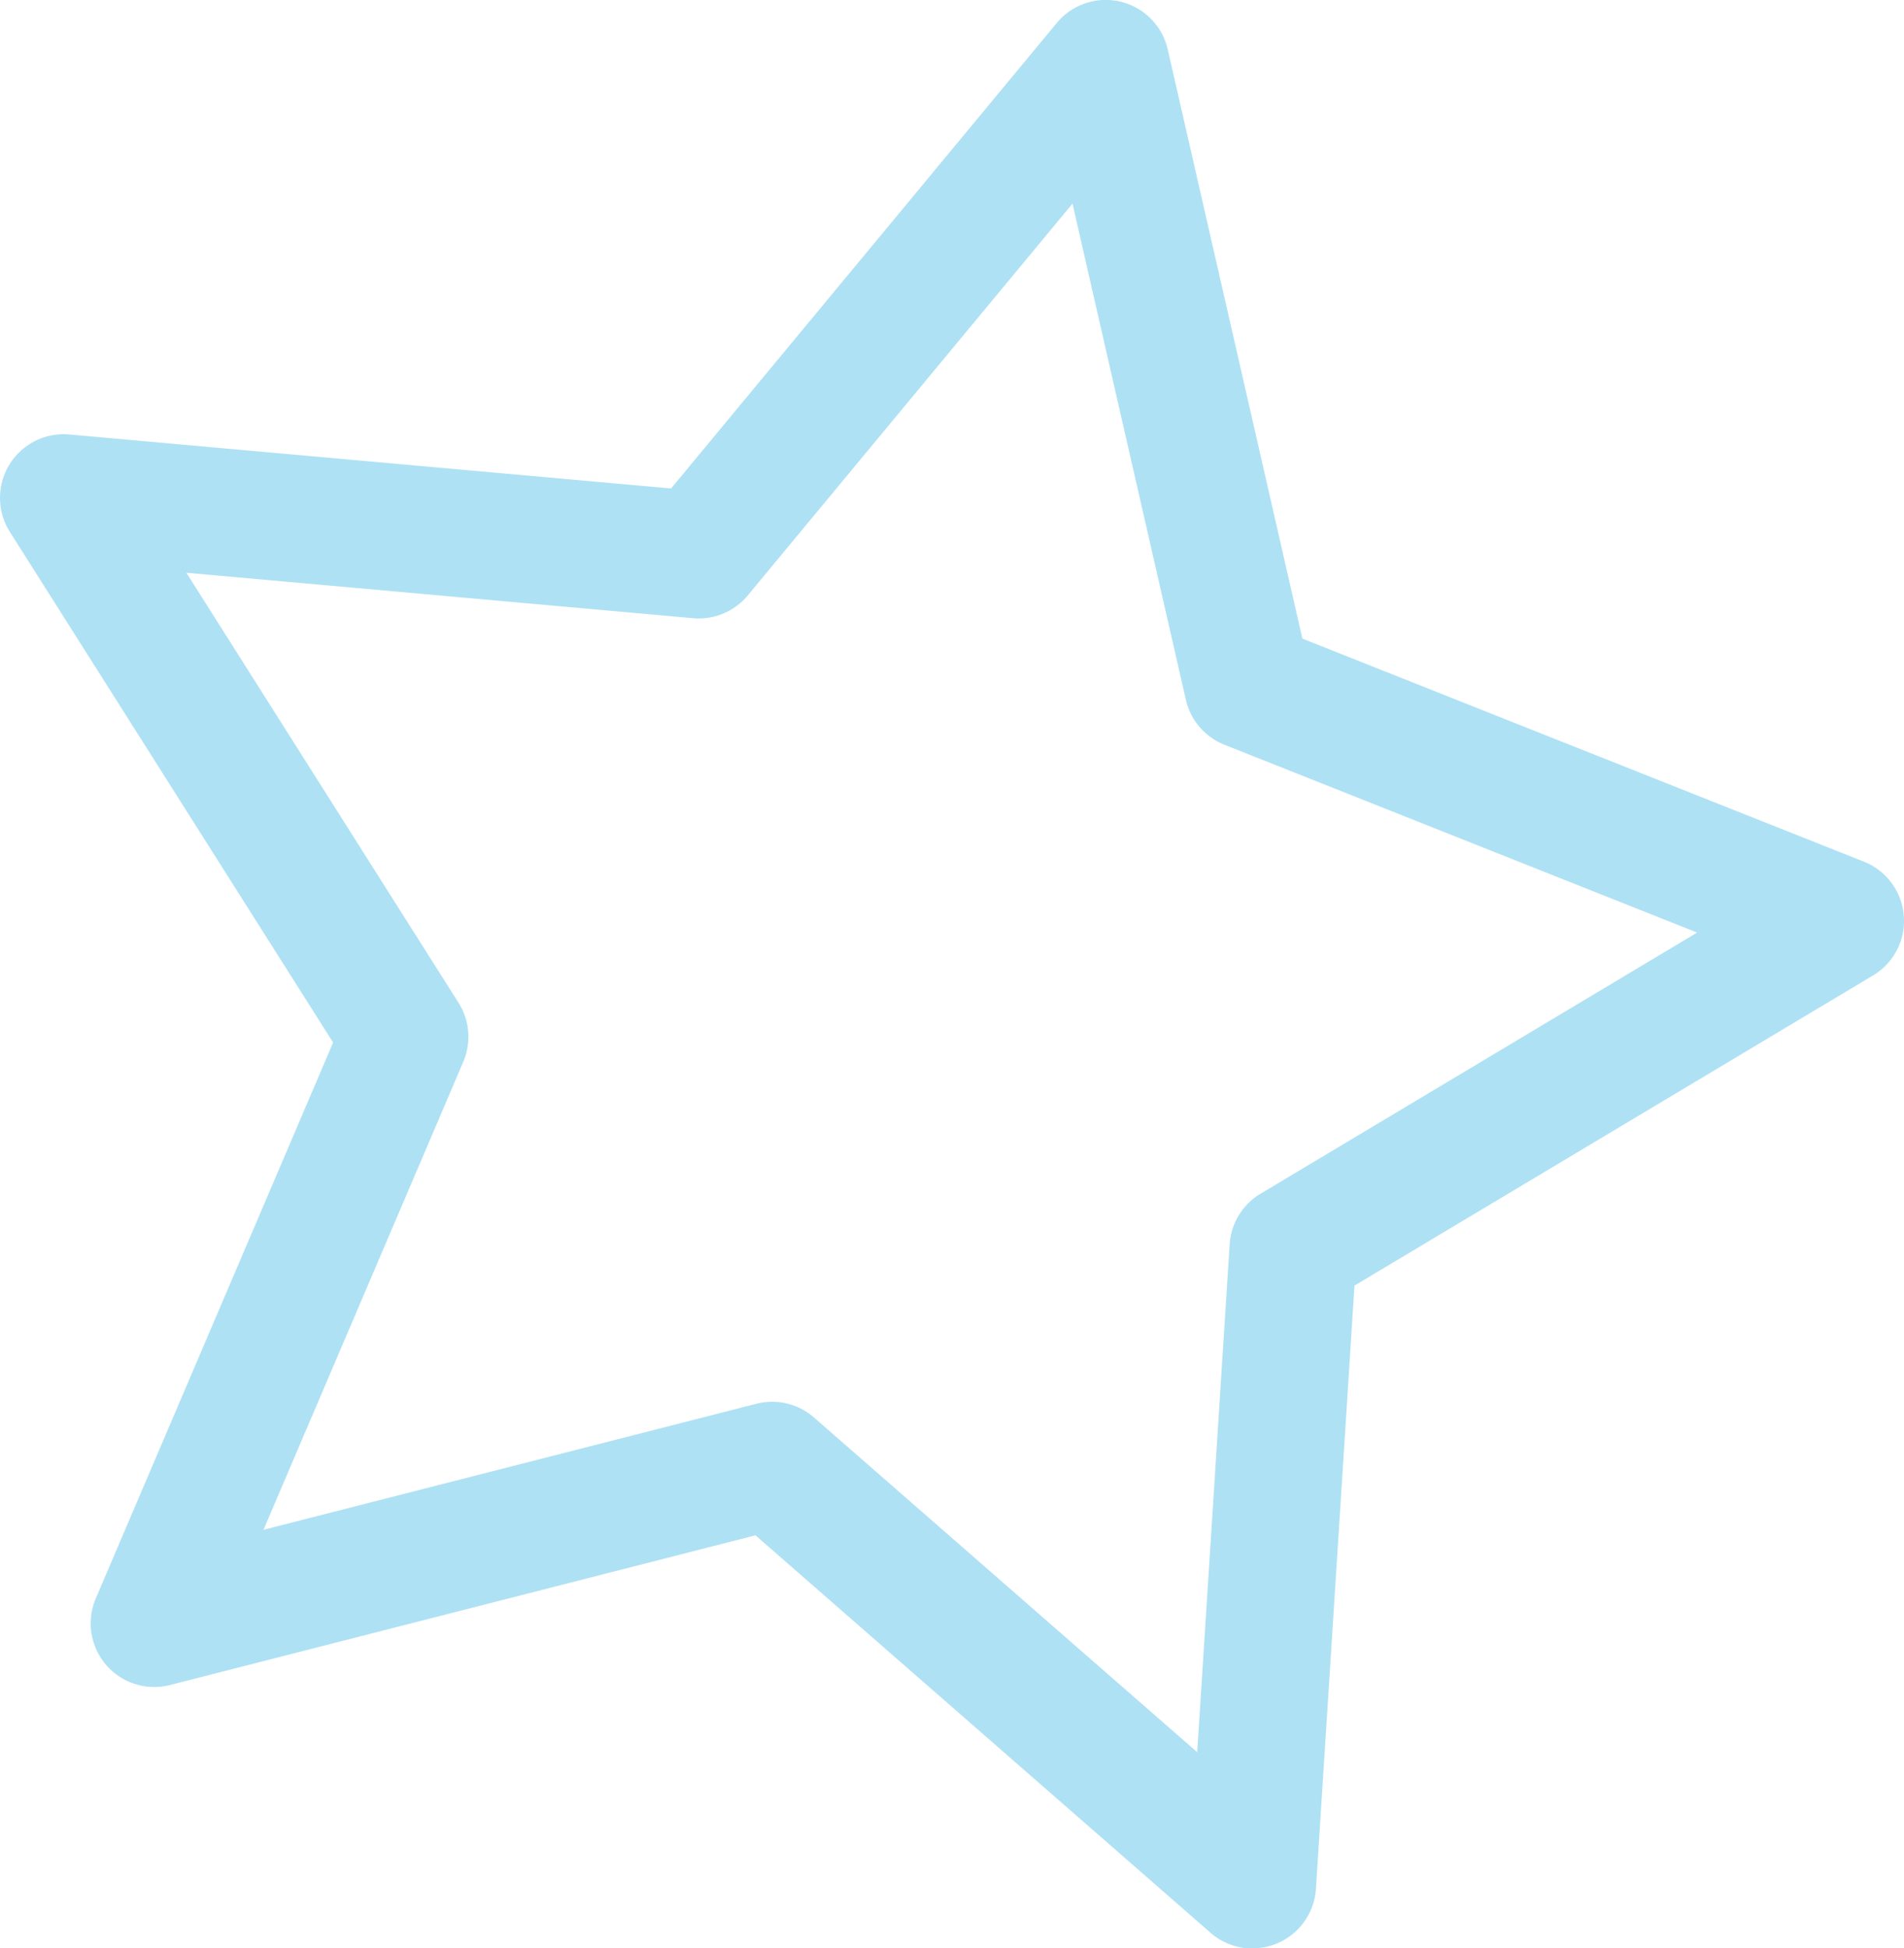 <svg xmlns="http://www.w3.org/2000/svg" width="46.321" height="47.386" viewBox="0 0 46.321 47.386">
  <path id="Path_8838" data-name="Path 8838" d="M1699.224,624.206a1.547,1.547,0,0,0,1.544-1.449l.938-14.67,12.617-7.544a1.548,1.548,0,0,0-.223-2.766l-13.661-5.425-3.276-14.33a1.547,1.547,0,0,0-2.7-.643L1685.08,588.7l-14.64-1.313a1.548,1.548,0,0,0-1.446,2.369l7.864,12.419-5.773,13.519a1.547,1.547,0,0,0,1.806,2.107l14.242-3.641,11.073,9.668a1.55,1.55,0,0,0,1.018.382m10.819-24.709-10.623,6.352a1.545,1.545,0,0,0-.75,1.229l-.79,12.353-9.324-8.141a1.546,1.546,0,0,0-1.4-.333l-11.992,3.065,4.861-11.383a1.546,1.546,0,0,0-.116-1.435l-6.621-10.458,12.328,1.105a1.548,1.548,0,0,0,1.33-.554l7.9-9.529,2.758,12.066a1.549,1.549,0,0,0,.937,1.094Z" transform="translate(-1668.754 -576.82)" fill="#aee1f4"/>
</svg>
